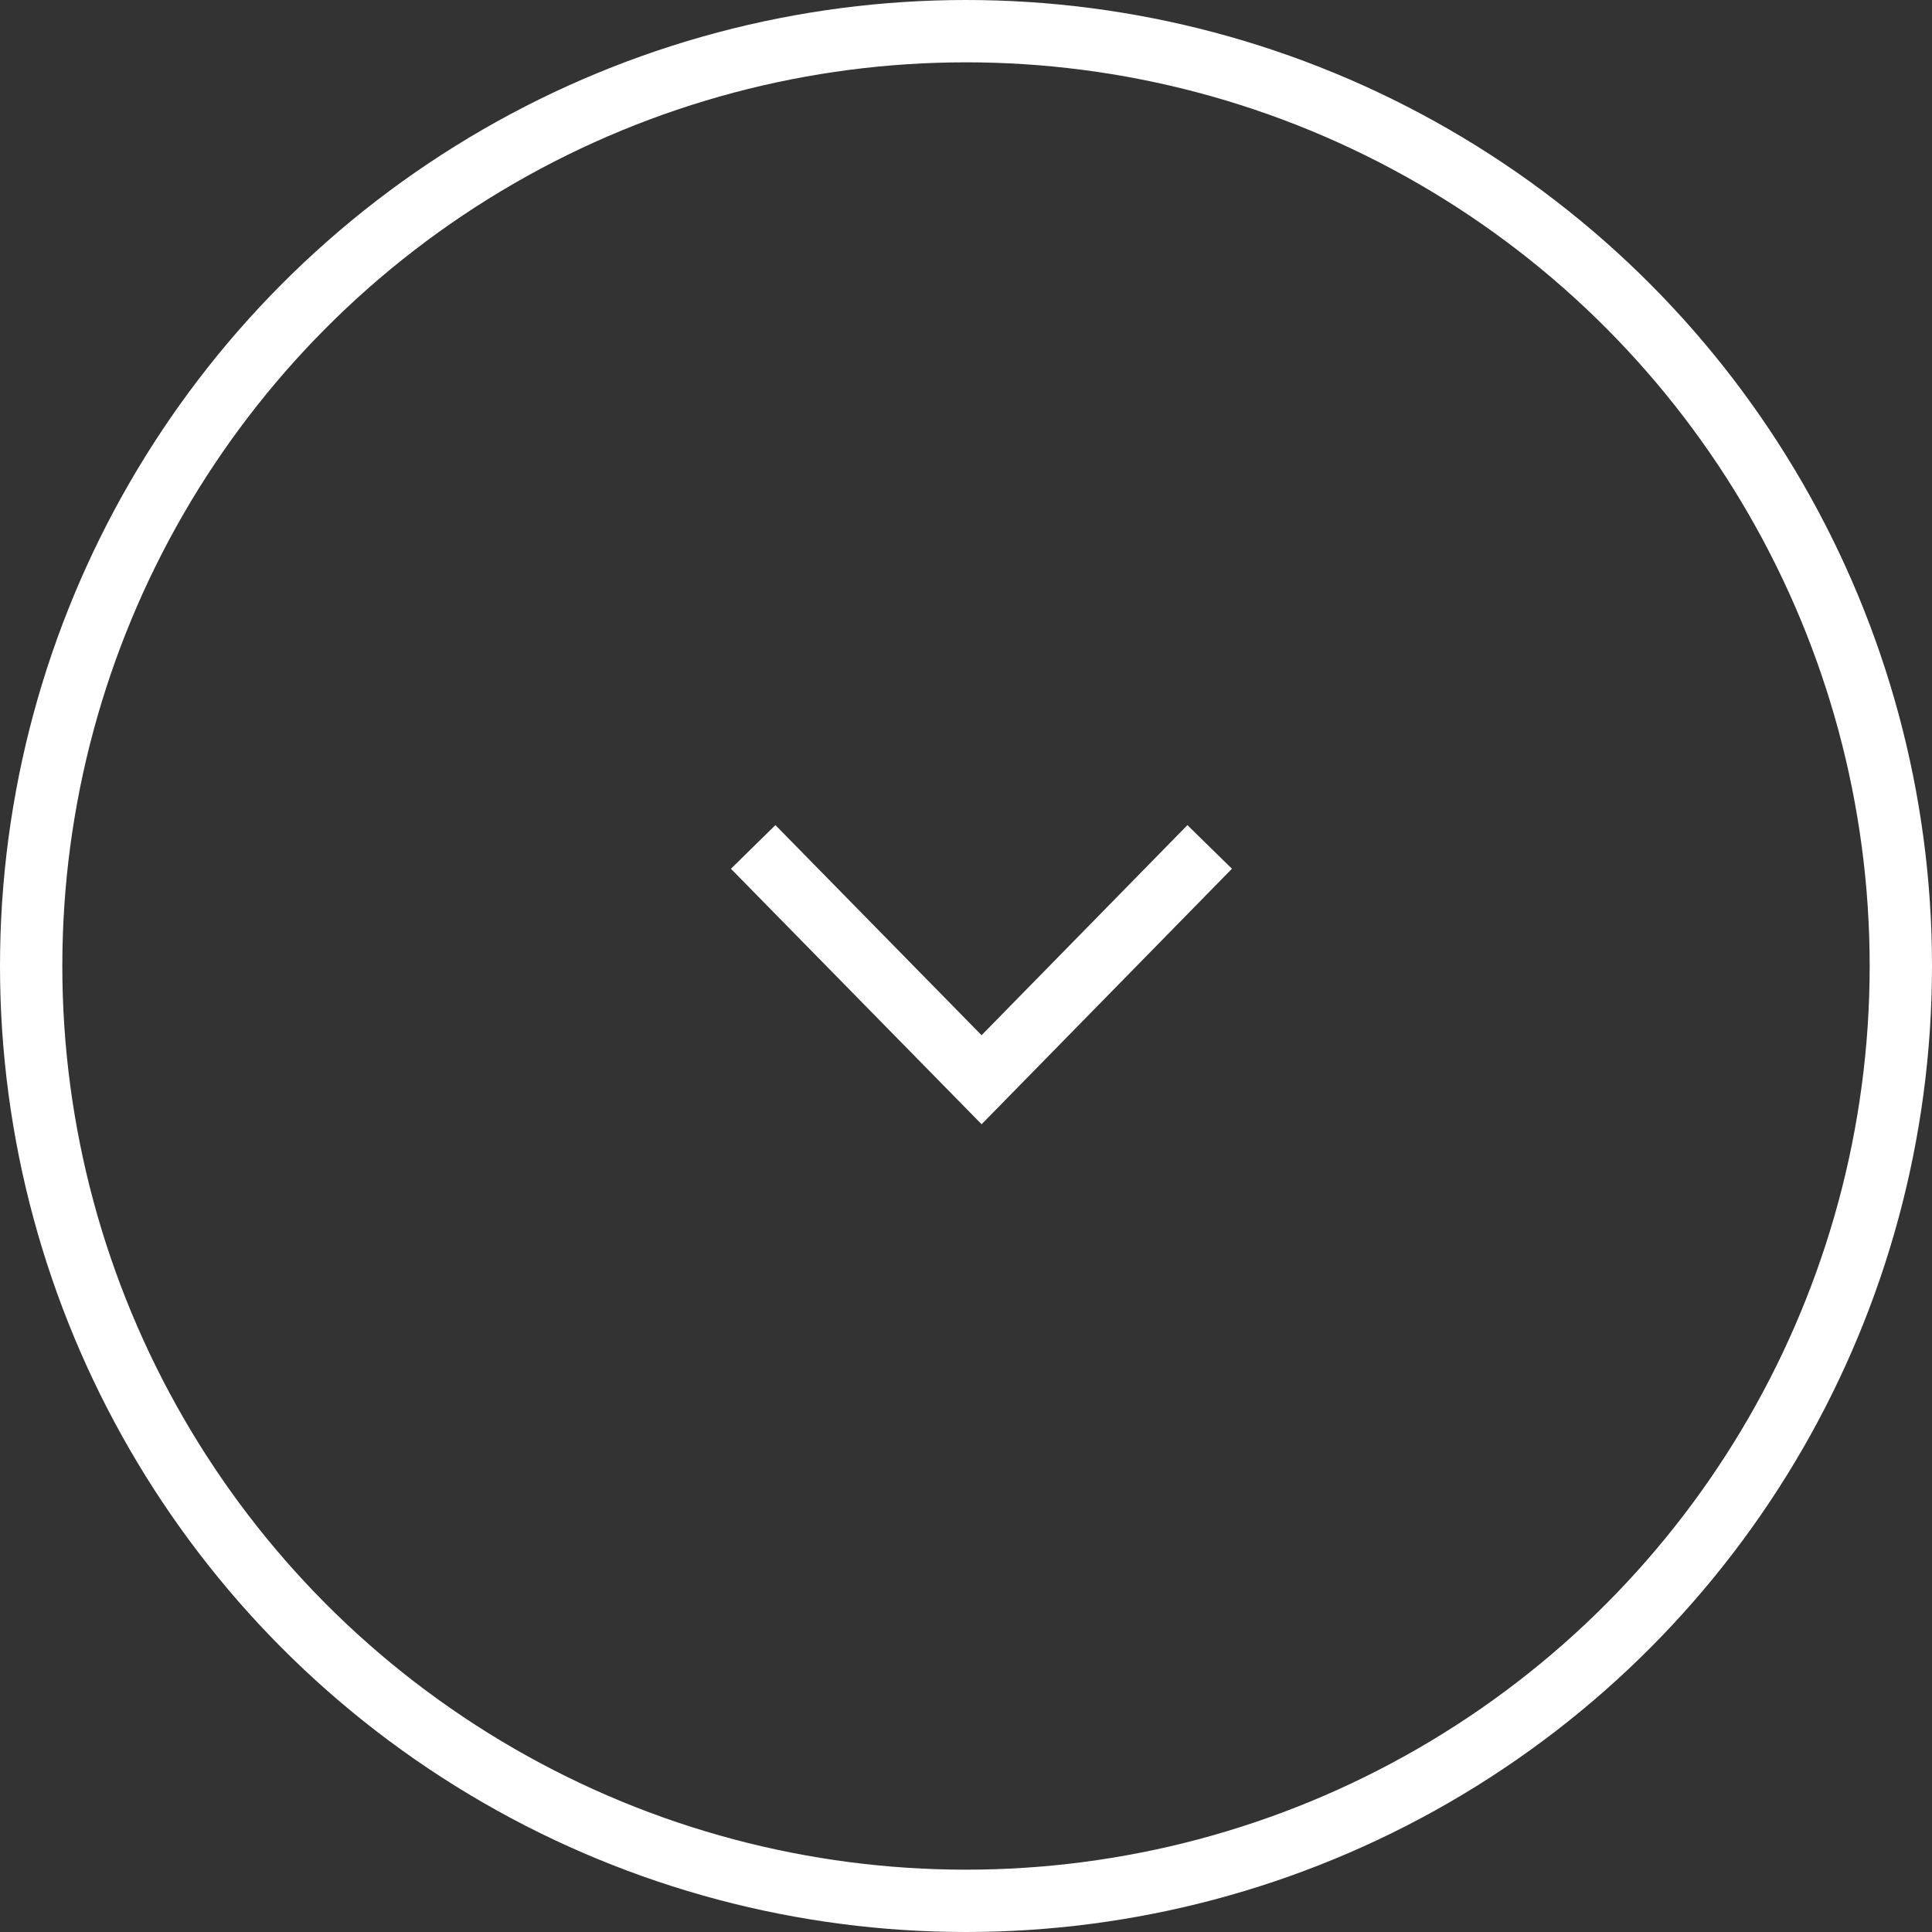 <svg id="page_down.svg" xmlns="http://www.w3.org/2000/svg" width="62" height="62" viewBox="0 0 62 62">
  <rect x="0" y="0" width="62" height="62" fill="#333333" stroke="none"/>
  <defs>
    <style>
      .cls-1, .cls-2 {
        fill: none;
        stroke: #fff;
        stroke-width: 2px;
      }

      .cls-2 {
        fill-rule: evenodd;
      }
    </style>
  </defs>
  <circle id="楕円形_1" data-name="楕円形 1" class="cls-1" cx="31" cy="31" r="30"/>
  <path id="シェイプ_3" data-name="シェイプ 3" class="cls-2" d="M2939.82,684.179l-7.32,7.471-7.33-7.471" transform="translate(-2901 -657)"/>
</svg>
